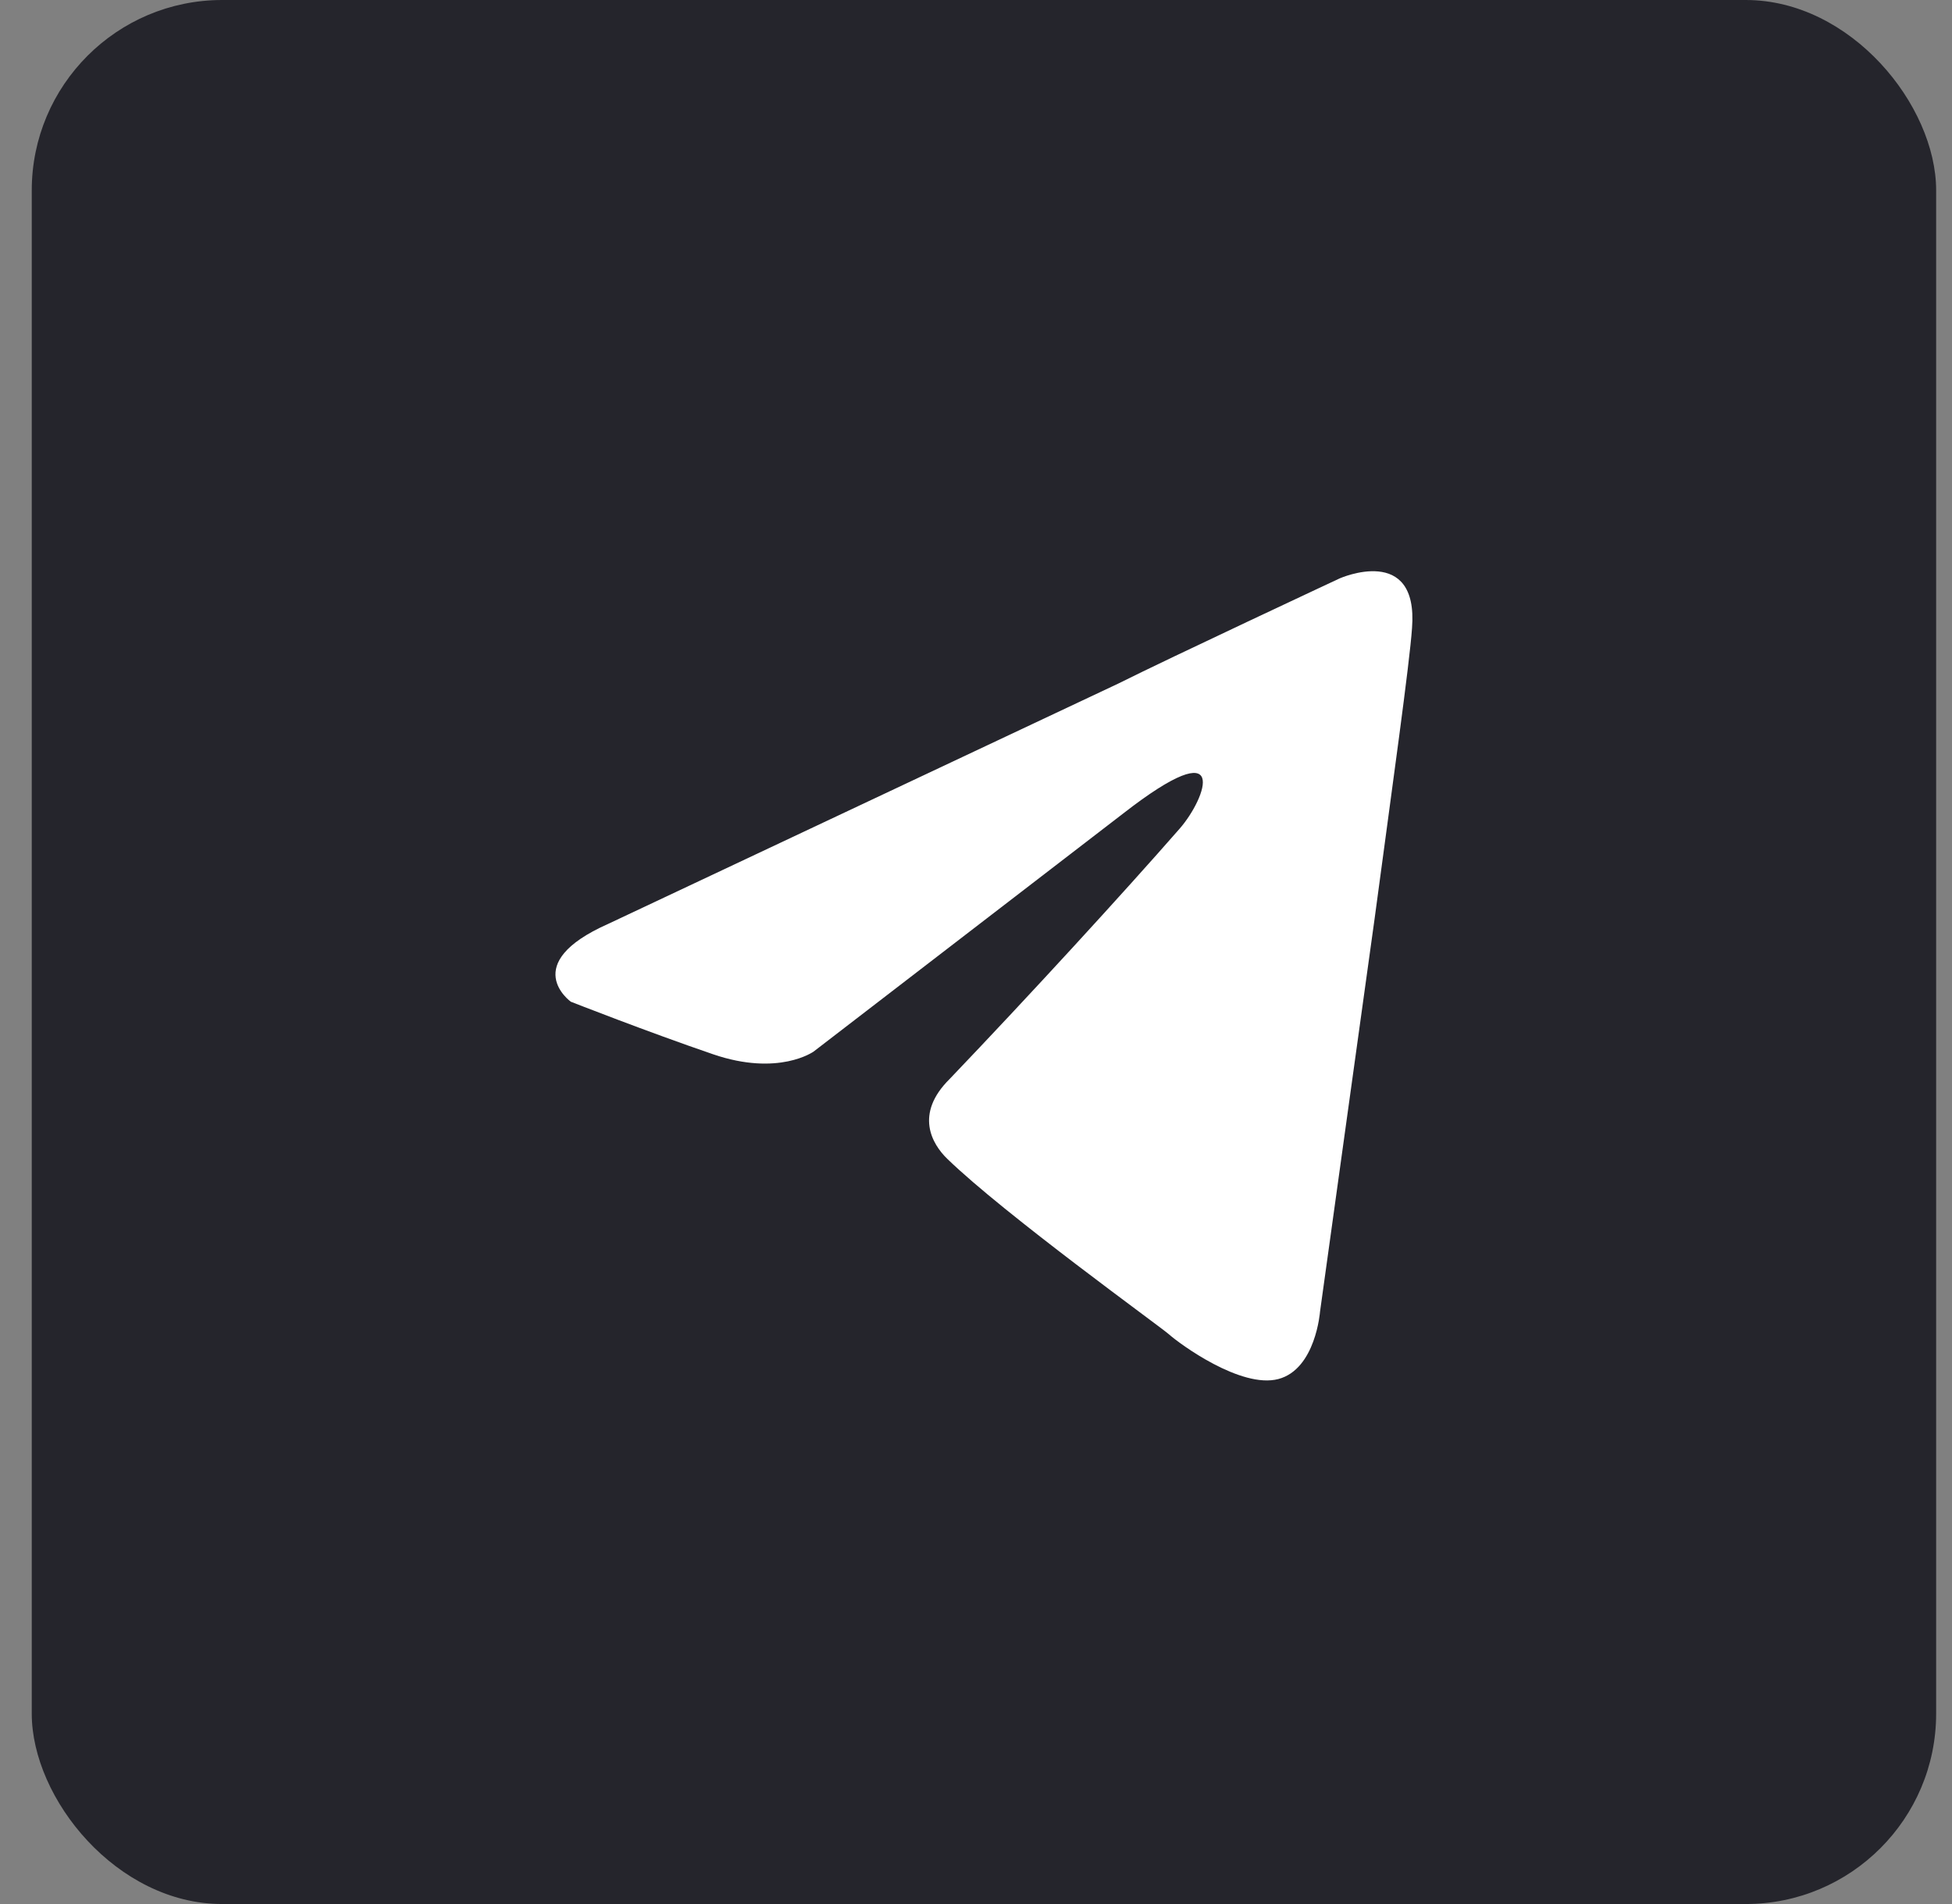 <svg width="41" height="40" viewBox="0 0 41 40" fill="none" xmlns="http://www.w3.org/2000/svg">
<rect x="0" y="0" width="41" height="40" fill="#808080" stroke="none"/>
<rect x="0.667" width="40" height="40" rx="4" fill="#25252C"/>
<path d="M29.658 13.198C29.608 13.934 29.246 16.511 28.873 19.295L27.726 27.555C27.726 27.555 27.636 28.763 26.851 28.971C26.066 29.178 24.778 28.234 24.547 28.027C24.365 27.866 21.095 25.508 19.898 24.346C19.576 24.035 19.203 23.402 19.948 22.666C21.608 20.929 23.581 18.777 24.778 17.408C25.331 16.776 25.885 15.303 23.581 17.098L17.09 22.091C17.09 22.091 16.356 22.62 14.977 22.148C13.599 21.677 11.989 21.044 11.989 21.044C11.989 21.044 10.882 20.25 12.773 19.41L23.49 14.36C24.547 13.83 28.139 12.151 28.139 12.151C28.139 12.151 29.799 11.414 29.658 13.198Z" fill="white"/>
</svg>

